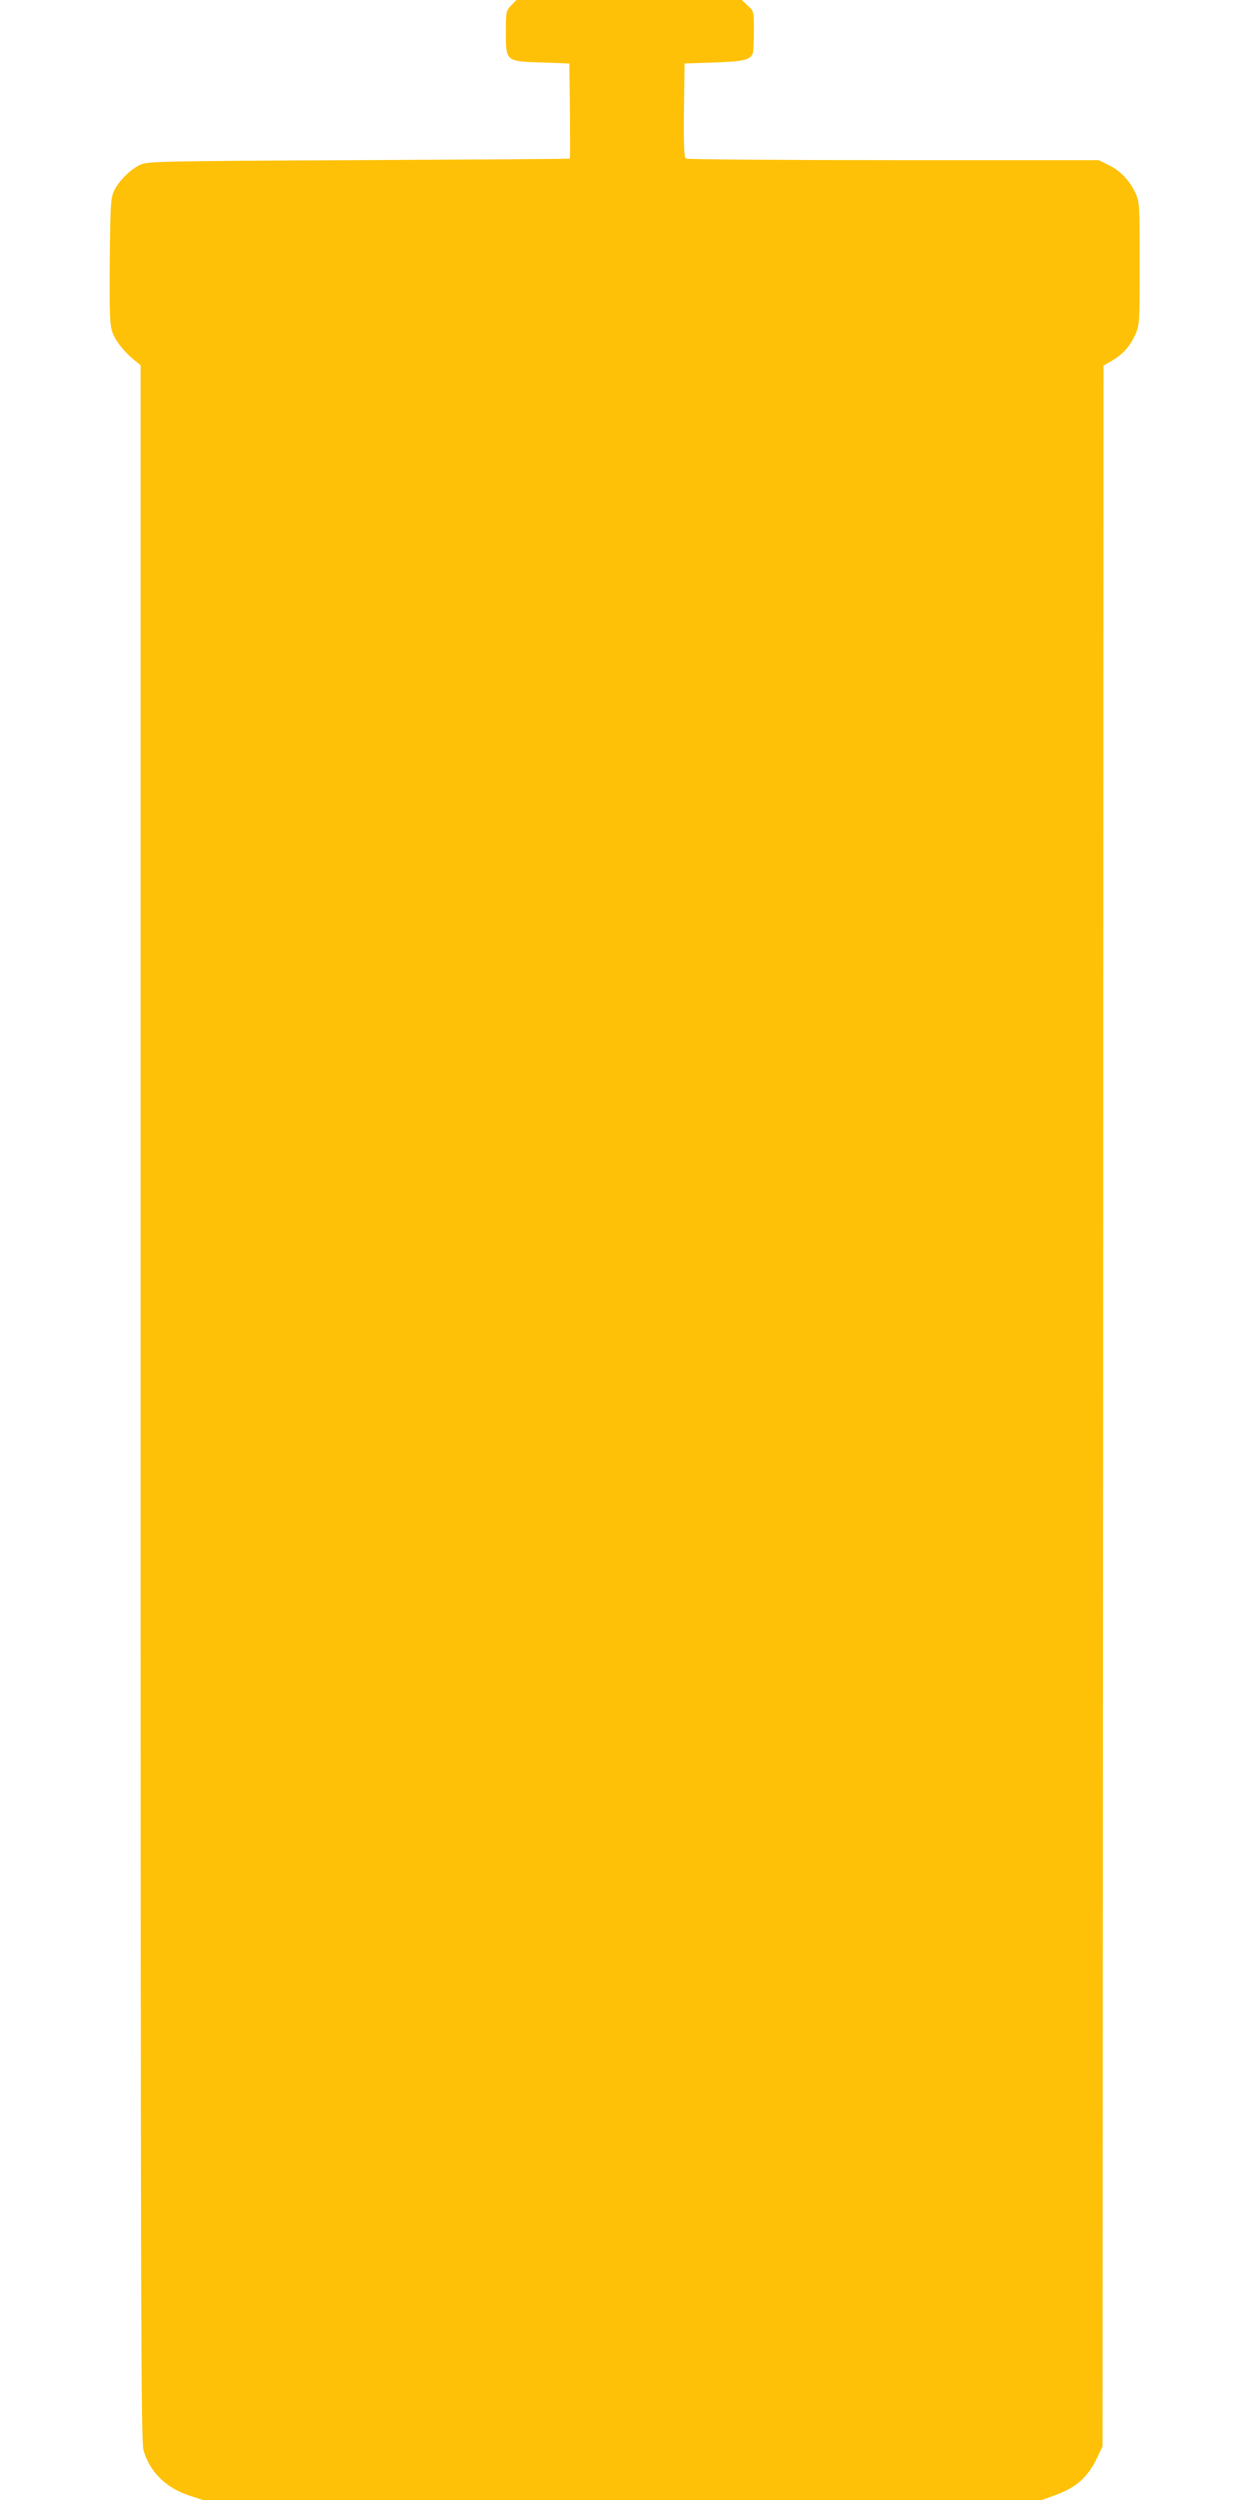 <?xml version="1.0" standalone="no"?>
<!DOCTYPE svg PUBLIC "-//W3C//DTD SVG 20010904//EN"
 "http://www.w3.org/TR/2001/REC-SVG-20010904/DTD/svg10.dtd">
<svg version="1.0" xmlns="http://www.w3.org/2000/svg"
 width="640pt" height="1280pt" viewBox="0 0 640 1280"
 preserveAspectRatio="xMidYMid meet">
<g transform="translate(0,1280) scale(0.1,-0.1)"
fill="#ffc107" stroke="none">
<path d="M2617 12772 c-26 -27 -27 -33 -27 -134 0 -153 -2 -152 182 -158 l143
-5 3 -242 c1 -134 1 -244 0 -245 -2 -2 -489 -5 -1083 -8 -1048 -5 -1081 -6
-1120 -25 -50 -25 -105 -80 -130 -130 -18 -37 -20 -65 -23 -359 -2 -270 0
-326 13 -366 15 -45 66 -109 123 -152 l22 -18 0 -5313 c0 -4711 2 -5319 15
-5364 33 -111 117 -193 239 -232 l65 -21 2148 0 2148 0 68 25 c109 39 168 93
216 195 l26 55 3 5327 2 5326 43 25 c57 34 91 72 119 132 22 49 23 57 23 365
0 299 -1 317 -21 361 -30 64 -77 114 -136 143 l-52 26 -1050 0 c-578 0 -1057
4 -1064 8 -9 7 -12 63 -10 248 l3 239 150 5 c151 5 186 13 199 46 3 8 6 61 6
116 0 99 0 100 -31 129 l-31 29 -577 0 -577 0 -27 -28z"/>
</g>
</svg>
